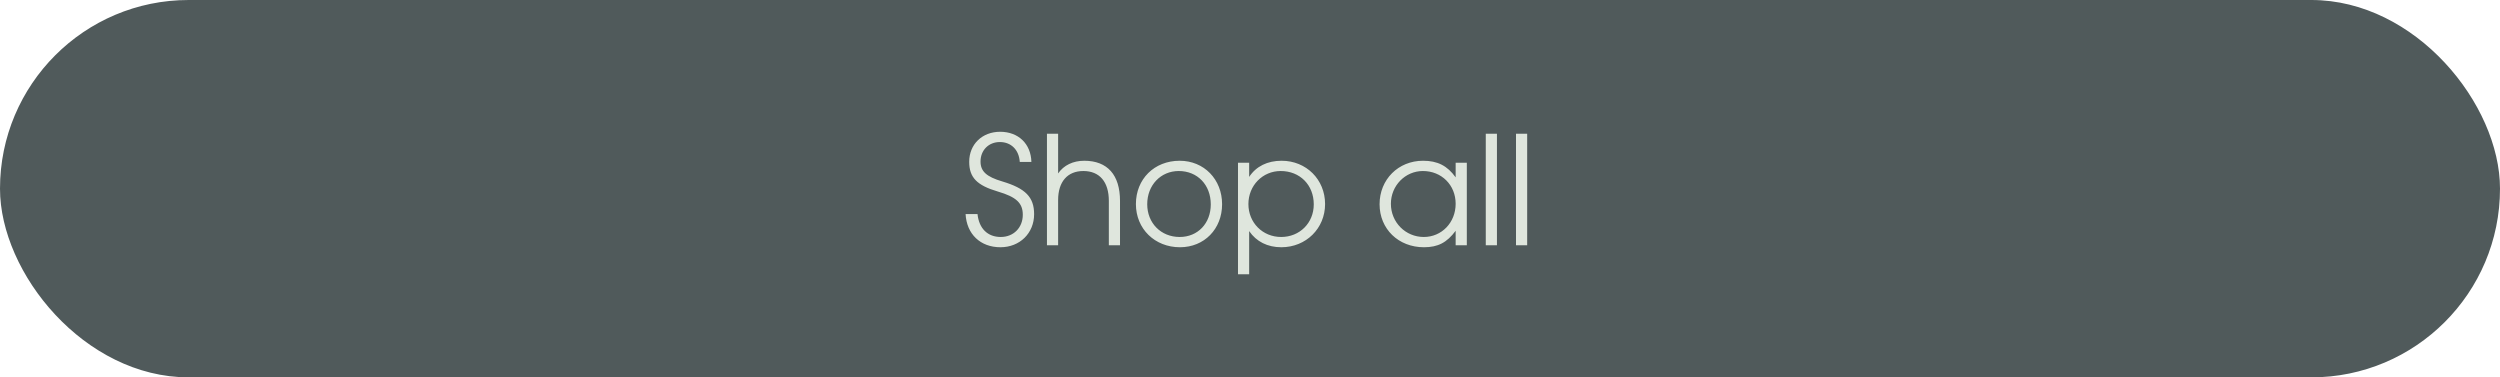 <?xml version="1.0" encoding="UTF-8"?> <svg xmlns="http://www.w3.org/2000/svg" width="265" height="40" viewBox="0 0 265 40" fill="none"><rect width="265" height="40" rx="20" fill="#505A5B"></rect><path d="M102.352 22.688H103.616C103.776 24.224 104.688 25.12 106.08 25.12C107.44 25.12 108.416 24.128 108.416 22.768C108.416 21.52 107.728 20.88 105.776 20.304C103.552 19.648 102.736 18.816 102.736 17.152C102.736 15.296 104.112 13.968 106.016 13.968C107.952 13.968 109.28 15.248 109.328 17.168H108.096C108.016 15.888 107.184 15.056 105.984 15.056C104.8 15.056 103.936 15.92 103.936 17.12C103.936 18.16 104.56 18.736 106.24 19.232C108.704 19.968 109.616 20.896 109.616 22.704C109.616 24.72 108.096 26.208 106.048 26.208C103.92 26.208 102.464 24.816 102.352 22.688ZM110.977 26V14.176H112.161V18.384C112.753 17.52 113.745 17.04 114.929 17.04C117.393 17.04 118.721 18.544 118.721 21.296V26H117.537V21.296C117.537 19.28 116.561 18.128 114.833 18.128C113.153 18.128 112.161 19.264 112.161 21.2V26H110.977ZM120.406 21.632C120.406 18.976 122.358 17.04 125.046 17.04C127.622 17.04 129.542 19.008 129.542 21.648C129.542 24.272 127.654 26.208 125.078 26.208C122.406 26.208 120.406 24.256 120.406 21.632ZM125.046 25.12C126.966 25.12 128.342 23.68 128.342 21.664C128.342 19.6 126.934 18.128 124.95 18.128C123.03 18.128 121.606 19.632 121.606 21.648C121.606 23.648 123.062 25.12 125.046 25.12ZM131.227 29.072V17.248H132.411V18.752C133.147 17.632 134.347 17.04 135.851 17.04C138.459 17.04 140.459 19.024 140.459 21.632C140.459 24.208 138.443 26.208 135.819 26.208C134.363 26.208 133.179 25.616 132.411 24.496V29.072H131.227ZM135.803 25.12C137.771 25.12 139.259 23.632 139.259 21.664C139.259 19.6 137.787 18.128 135.755 18.128C133.835 18.128 132.331 19.664 132.331 21.632C132.331 23.6 133.835 25.12 135.803 25.12ZM146.235 21.648C146.235 19.024 148.219 17.04 150.843 17.04C152.379 17.04 153.419 17.568 154.299 18.8V17.248H155.483V26H154.299V24.464C153.371 25.712 152.427 26.208 150.939 26.208C148.235 26.208 146.235 24.272 146.235 21.648ZM147.435 21.6C147.435 23.568 148.987 25.12 150.923 25.12C152.827 25.12 154.299 23.584 154.299 21.6C154.299 19.616 152.811 18.128 150.827 18.128C148.955 18.128 147.435 19.68 147.435 21.6ZM157.492 26V14.176H158.676V26H157.492ZM160.696 26V14.176H161.88V26H160.696Z" fill="#DFE6DD"></path></svg> 